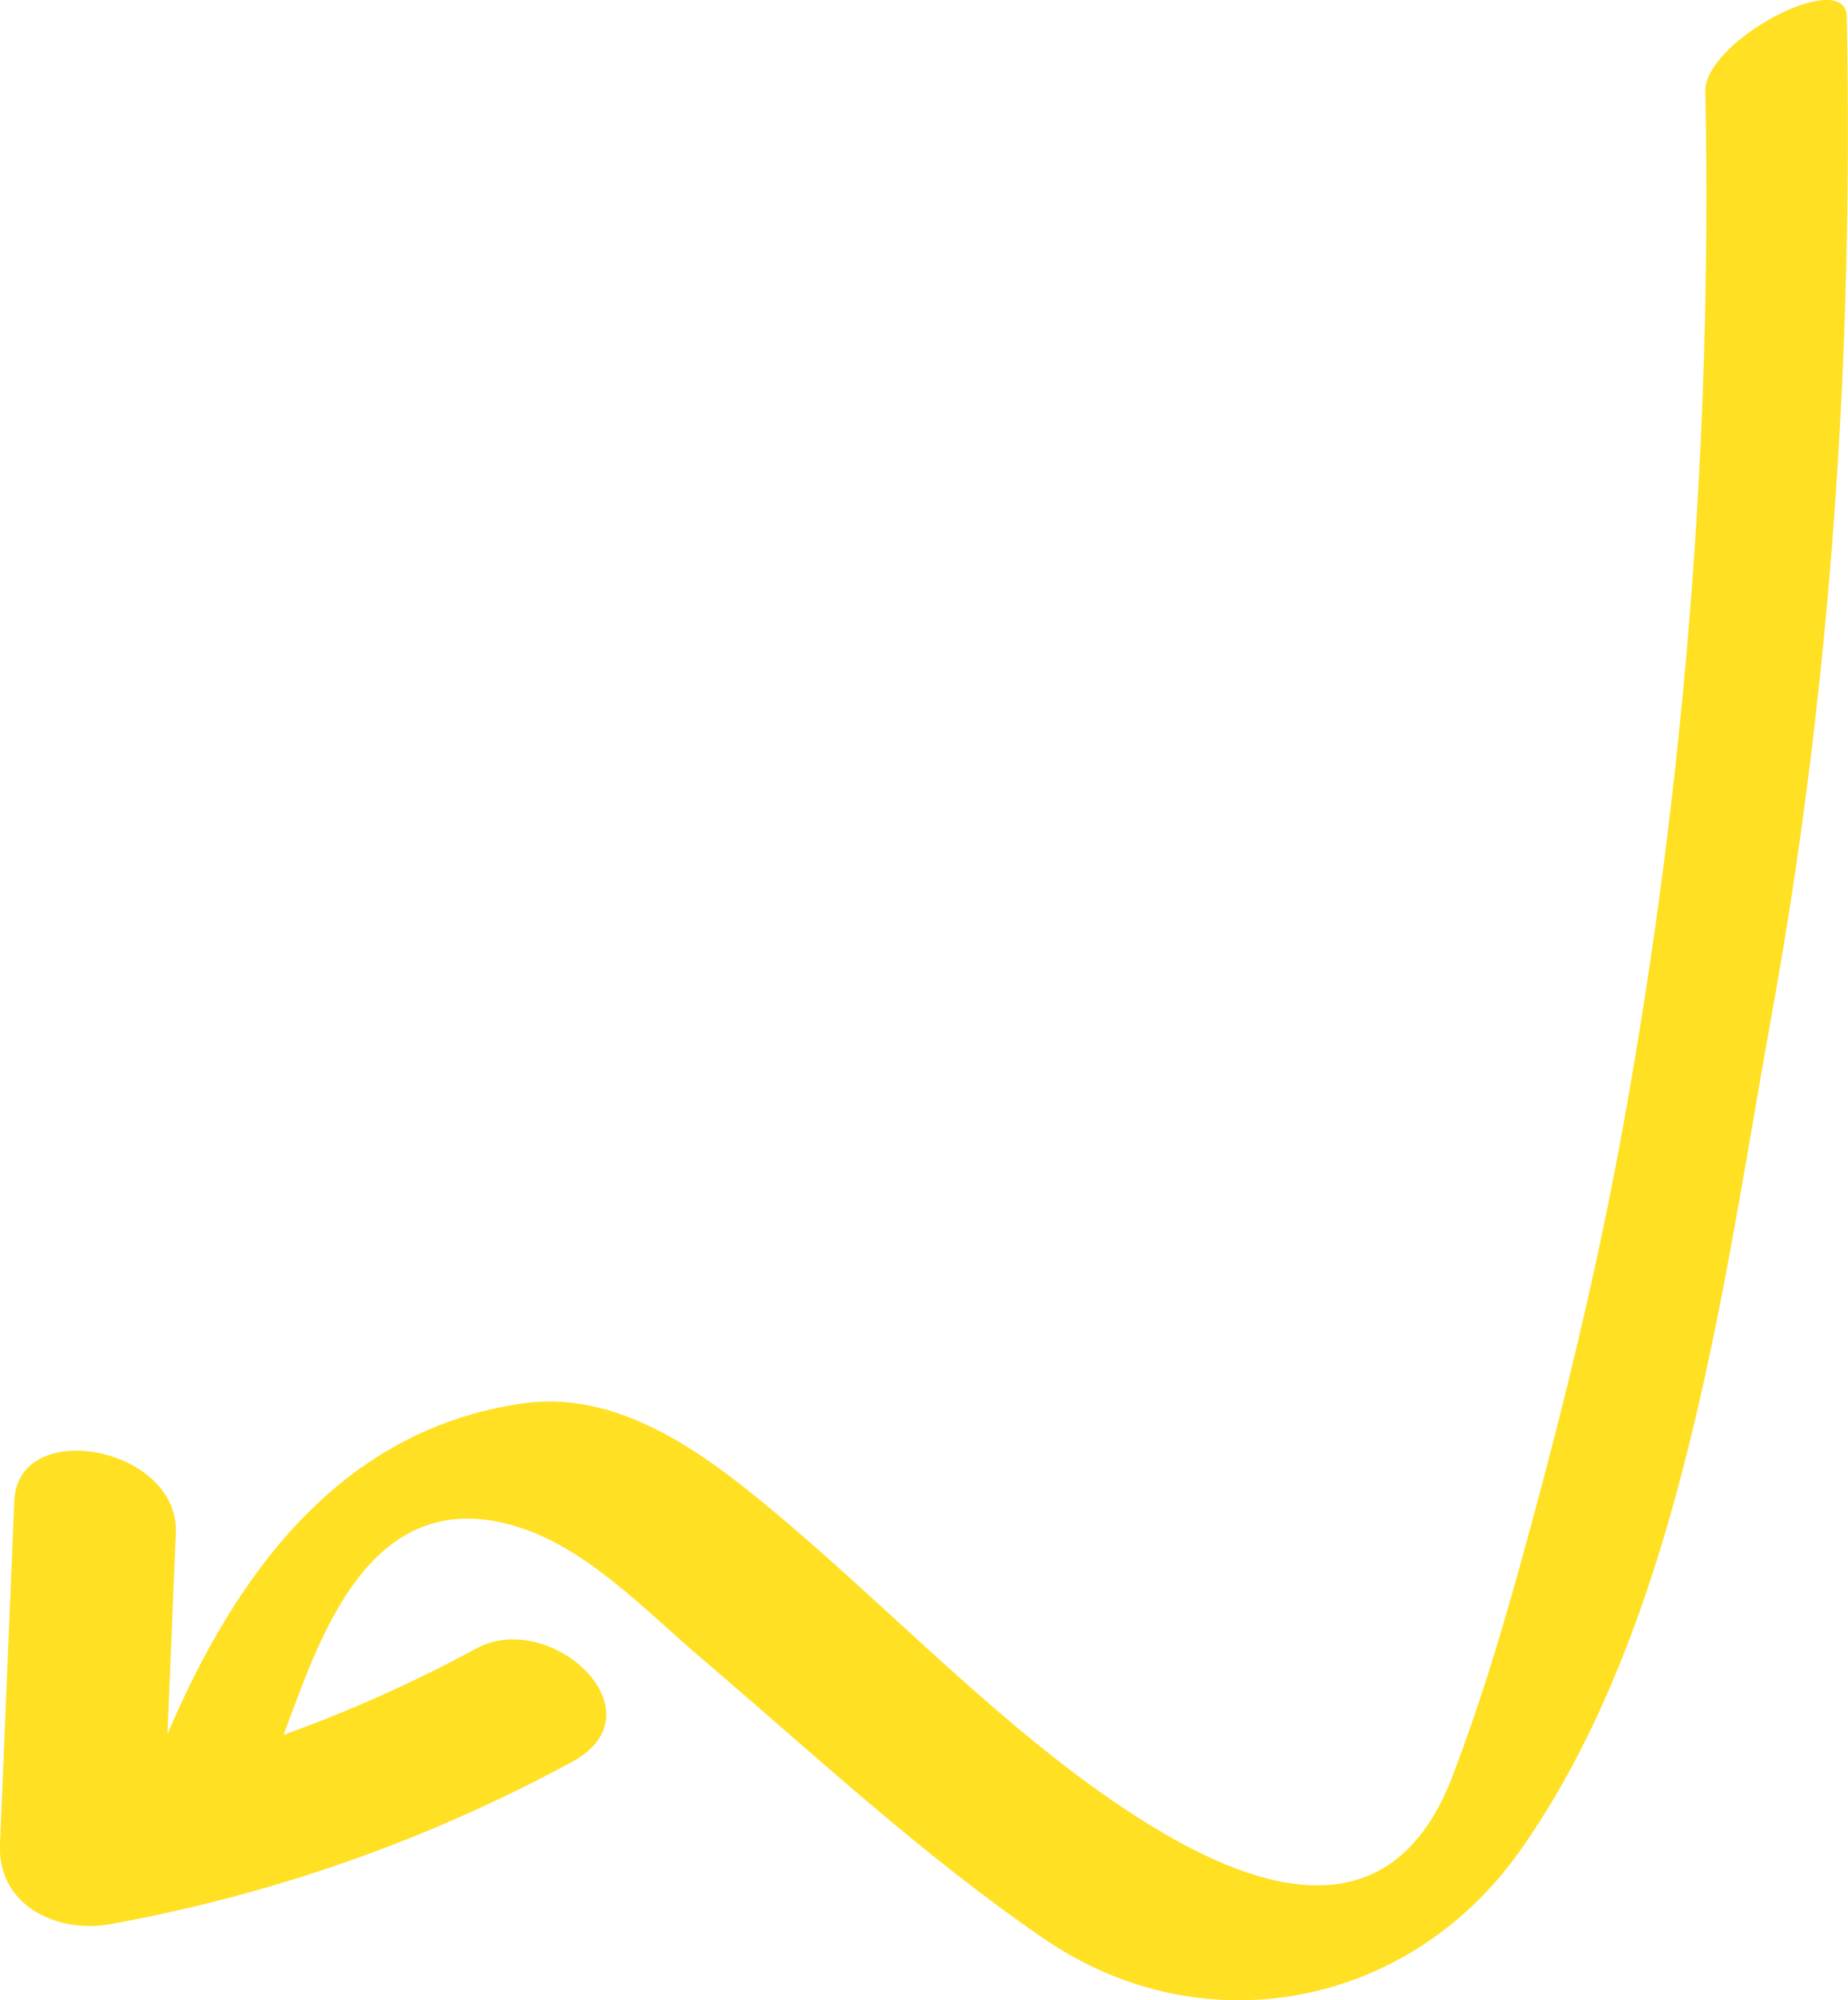 <svg xmlns="http://www.w3.org/2000/svg" xmlns:xlink="http://www.w3.org/1999/xlink" width="121.292" height="131.258" viewBox="0 0 121.292 131.258" fill="none"><desc>			Created with Pixso.	</desc><defs></defs><path id="path" d="M33.85 100.15C38.49 101.53 42.42 105.74 45.99 108.77C53.36 115.05 60.52 121.74 68.54 127.23C78.96 134.36 92.44 131.76 99.74 121.48C110.37 106.48 113.08 84.32 116.27 66.66C120.2 45.03 121.65 23.04 121.21 1.08C121.15 -2.18 111.87 2.64 111.93 6C112.38 28.77 110.61 51.38 106.55 73.81C104.73 83.87 102.27 93.8 99.51 103.64C98.3 107.96 96.97 112.27 95.36 116.49C91.6 126.41 83.57 124.51 76.36 120.29C67.5 115.1 59.7 106.78 51.91 100.13C47.12 96.06 41.16 91.15 34.39 92.08C22.29 93.77 15.44 103.37 10.99 113.79C11.18 109.39 11.35 105 11.54 100.6C11.78 94.93 1.17 92.92 0.94 98.49C0.63 106.01 0.31 113.51 0 121.04C-0.17 124.97 3.66 126.9 7.24 126.26C17.89 124.33 28.02 120.77 37.55 115.61C43.55 112.36 36.14 105.53 31.27 108.17C27.13 110.41 22.92 112.29 18.61 113.84C20.86 107.91 24.08 97.22 33.85 100.15Z" fill="#FFE023" fill-opacity="1" fill-rule="nonzero"></path></svg>